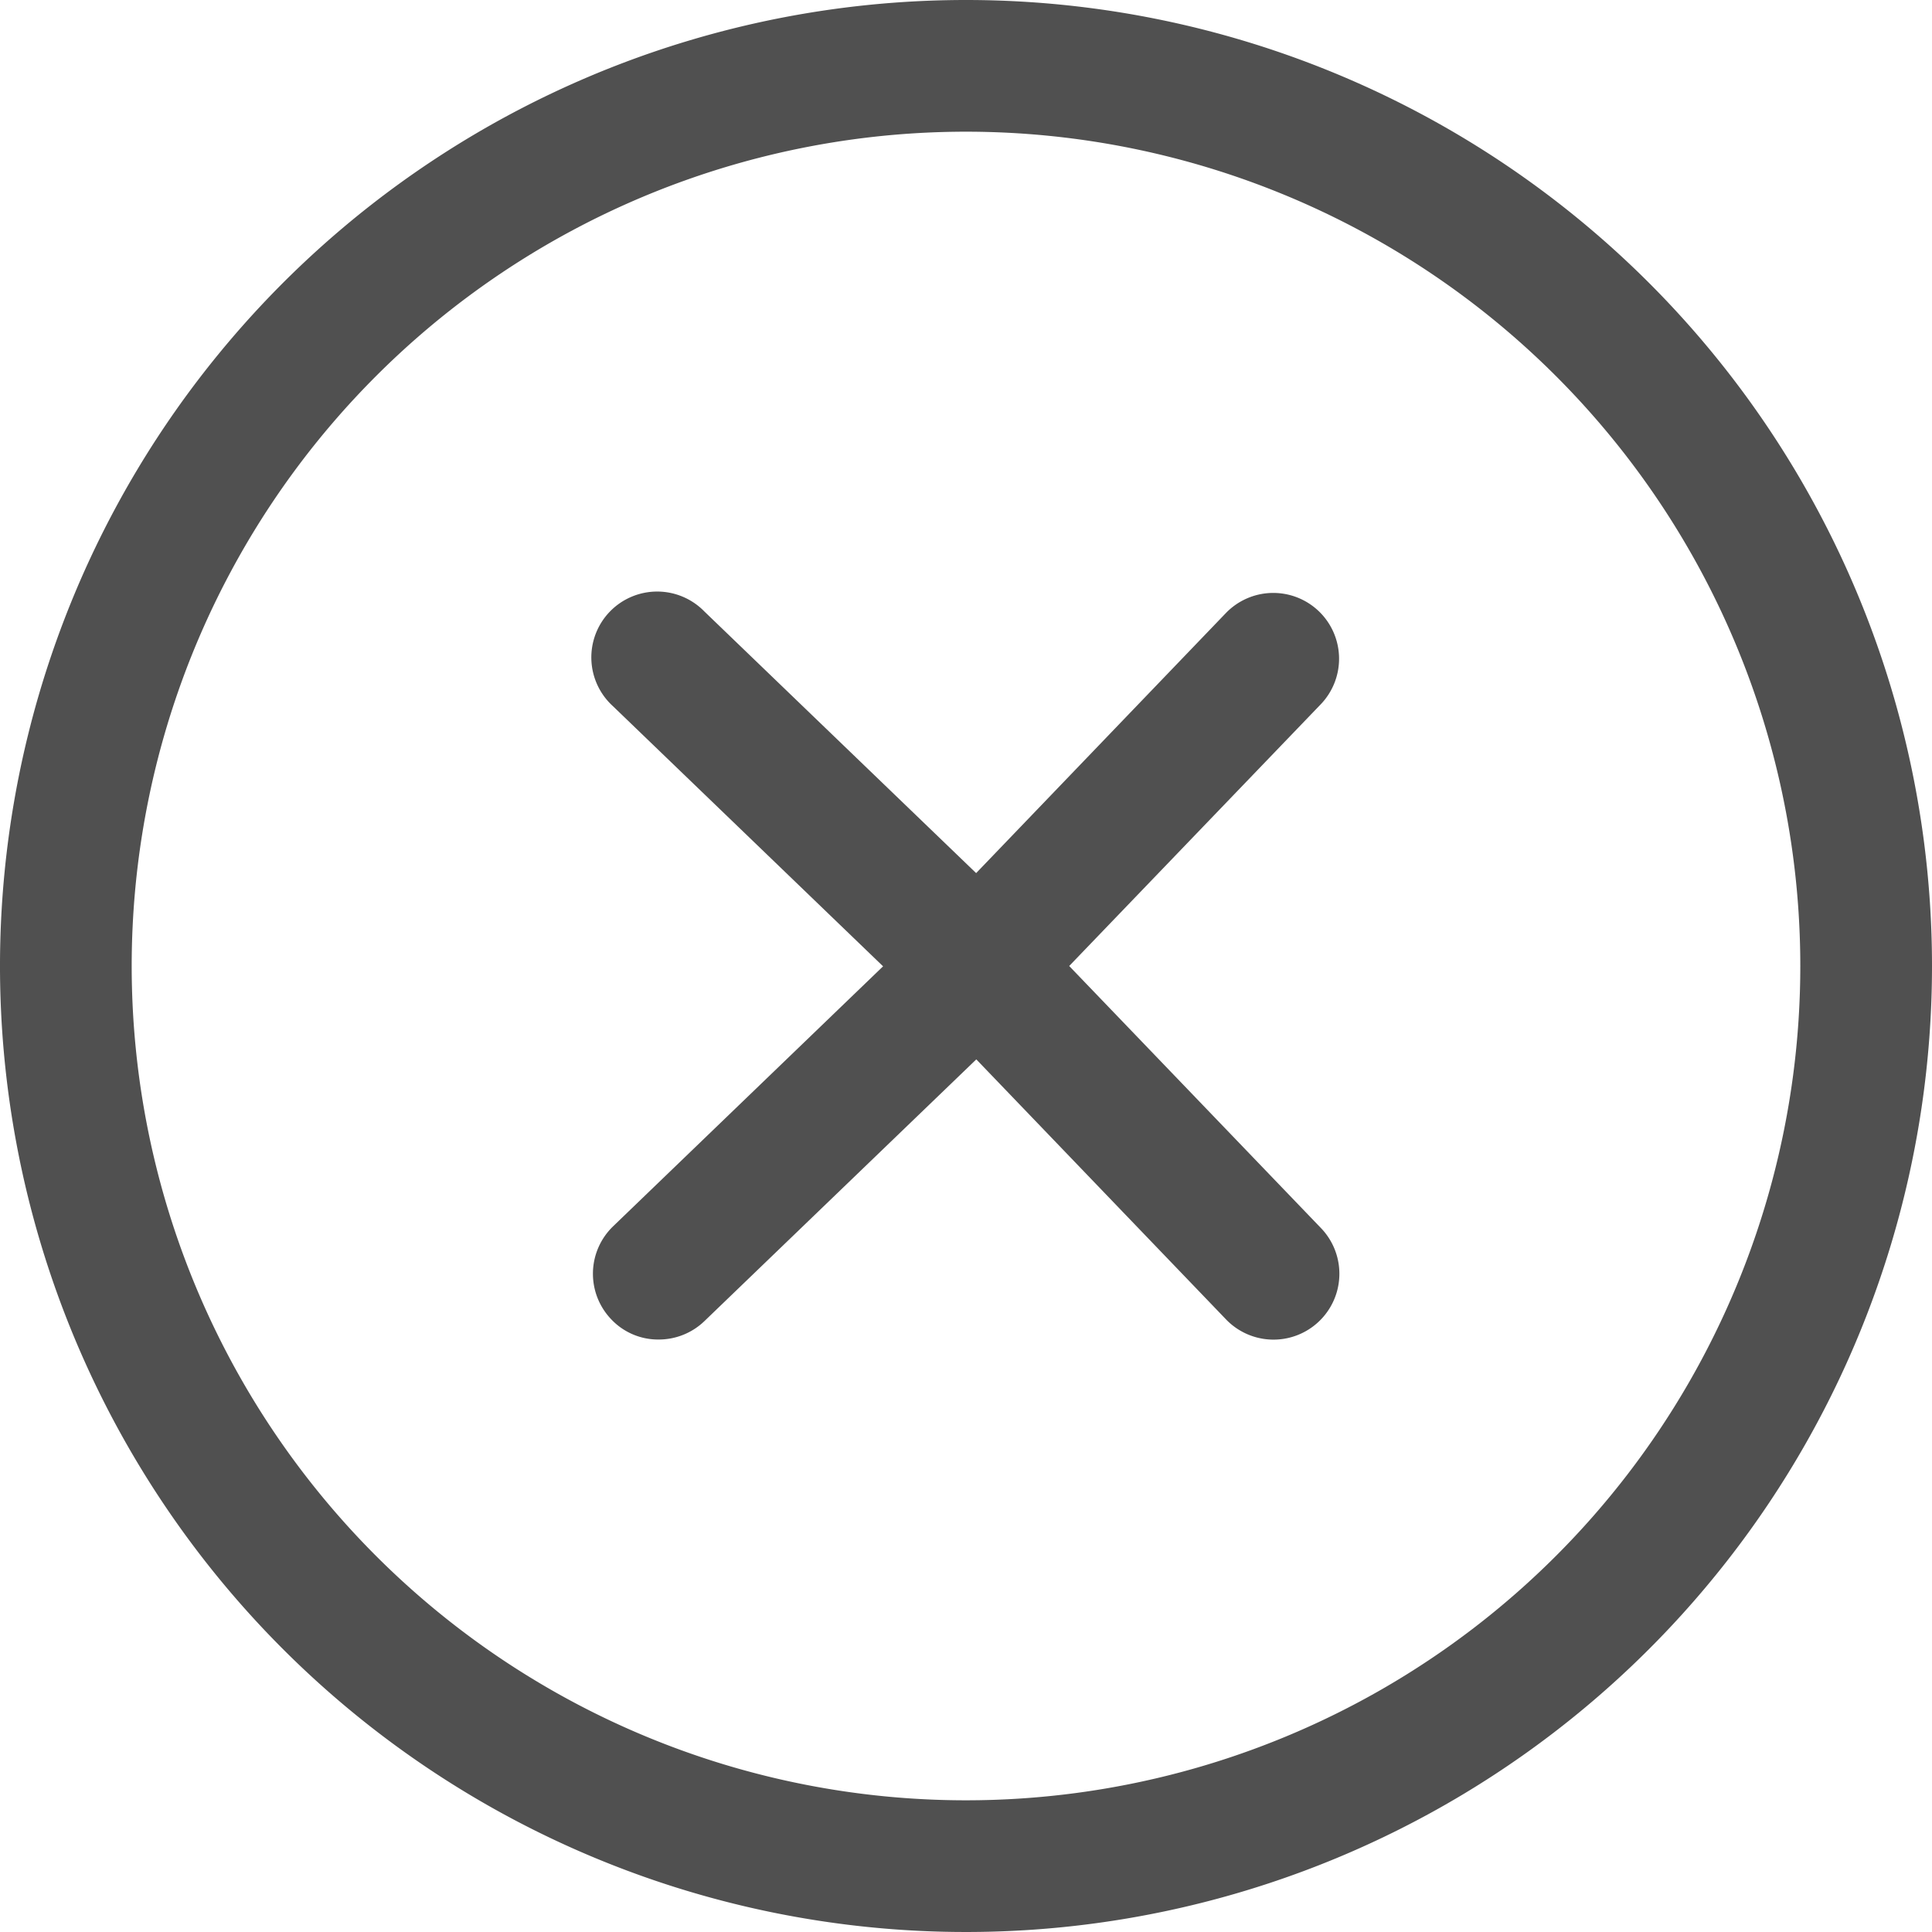 <svg xmlns="http://www.w3.org/2000/svg" width="12" height="12" viewBox="0 0 12 12"><defs><style>.a{fill:#505050;fill-rule:evenodd;}</style></defs><path class="a" d="M877,1243a6,6,0,1,0,6,6A6,6,0,0,0,877,1243Zm0,11.182a5.182,5.182,0,1,1,5.182-5.182A5.182,5.182,0,0,1,877,1254.182Zm2.192-7.385a.409.409,0,0,0-.578.011l-1.551,1.615-1.688-1.625a.409.409,0,1,0-.567.589l1.677,1.615-1.677,1.615a.409.409,0,0,0-.011.578.4.4,0,0,0,.295.125.409.409,0,0,0,.284-.115l1.688-1.625,1.551,1.615a.409.409,0,0,0,.59-.567L877.641,1249l1.562-1.625a.409.409,0,0,0-.011-.578Z" transform="translate(-871 -1243)"/></svg>